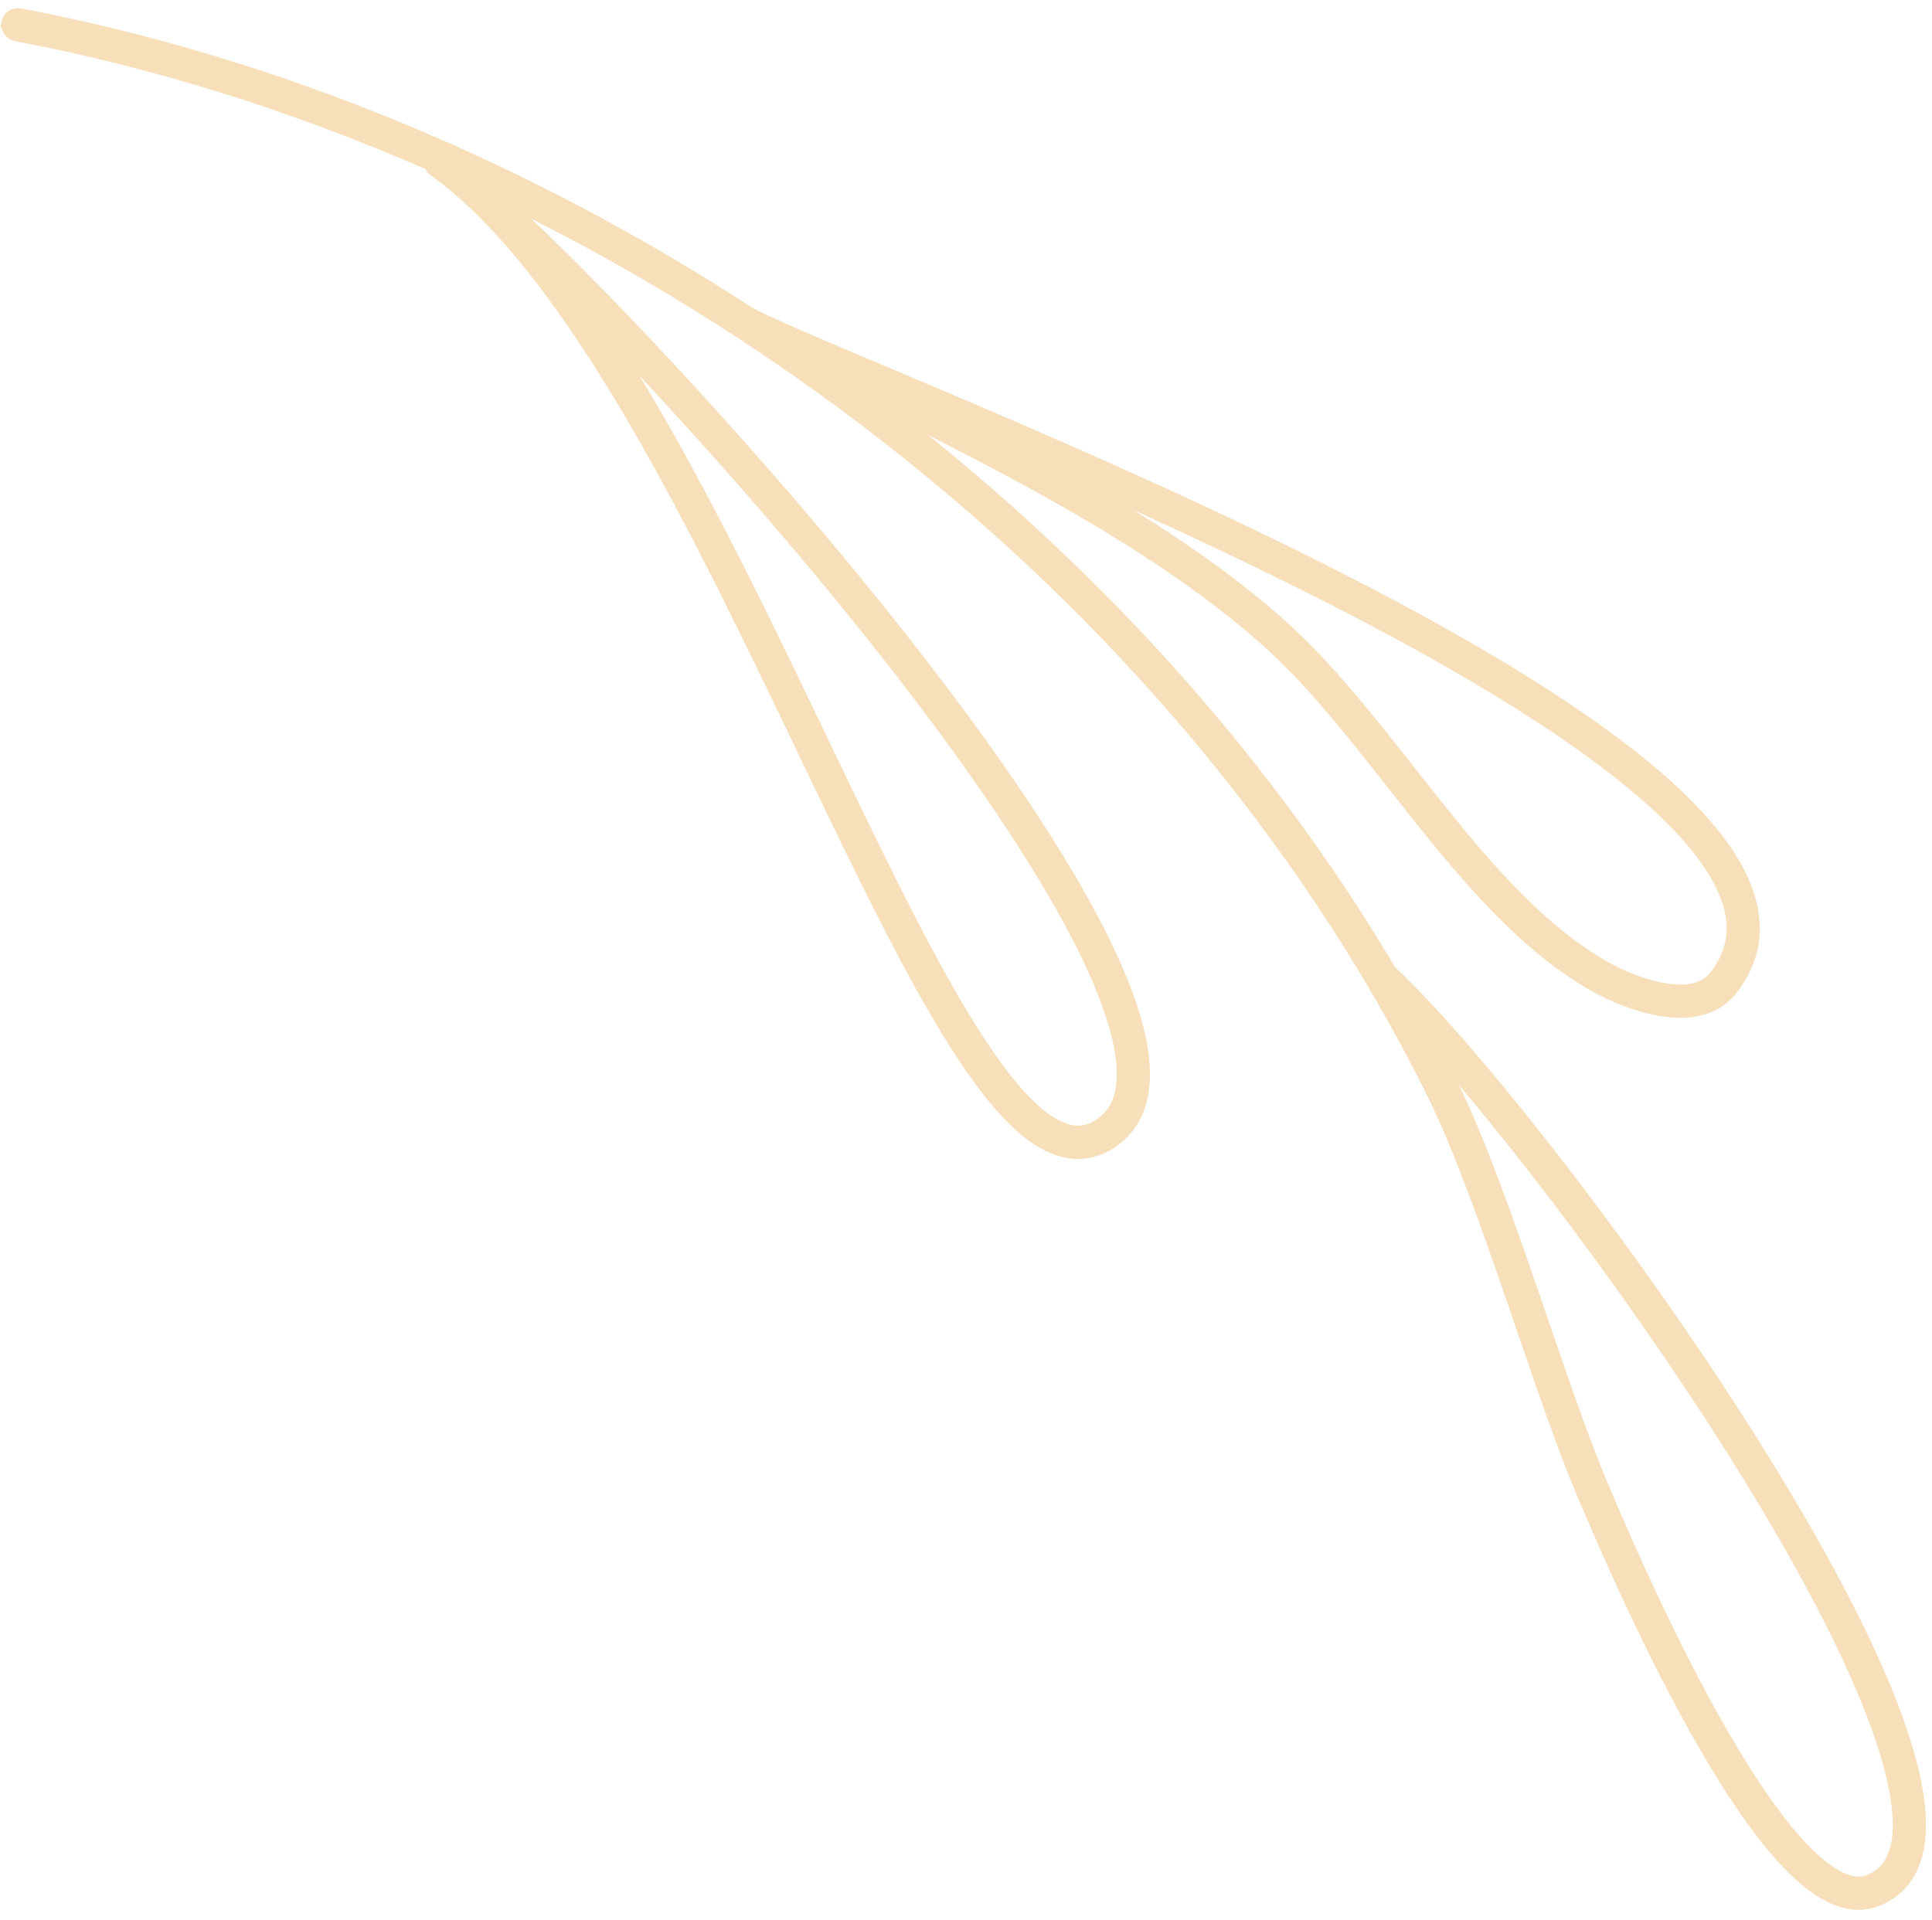 <svg width="168" height="167" viewBox="0 0 168 167" fill="none" xmlns="http://www.w3.org/2000/svg">
<path d="M0.634 1.975C0.539 2.487 0.874 2.984 1.389 3.083C13.577 5.391 25.678 9.209 37.355 14.313C37.416 14.502 37.532 14.674 37.703 14.799C37.703 14.799 37.703 14.799 37.704 14.803C38.038 15.04 38.368 15.293 38.7 15.551C38.789 15.623 38.883 15.693 38.978 15.771C41.552 17.835 44.089 20.526 46.571 23.686C49.461 27.368 52.275 31.679 55.004 36.34C60.462 45.667 65.576 56.397 70.347 66.355C75.123 76.315 79.545 85.493 83.689 91.786C84.728 93.362 85.751 94.755 86.763 95.942C87.778 97.128 88.784 98.108 89.808 98.844C90.832 99.577 91.88 100.075 92.977 100.243C94.07 100.412 95.189 100.211 96.208 99.644C97.405 98.991 98.299 98.021 98.828 96.847C99.362 95.675 99.55 94.329 99.483 92.863C99.338 89.927 98.188 86.447 96.33 82.534C92.616 74.721 86.03 65.195 78.55 55.676C71.072 46.161 62.697 36.675 55.419 29.01C51.78 25.18 48.413 21.804 45.567 19.107C44.797 18.379 44.069 17.703 43.381 17.08C53.901 22.146 64.012 28.26 73.459 35.259C95.041 51.26 113.135 71.91 124.66 95.293C126.814 99.658 129.08 105.991 131.27 112.347C133.465 118.71 135.586 125.105 137.509 129.688C140.119 135.904 144.386 145.443 148.966 153.113C151.262 156.95 153.625 160.319 155.966 162.607C157.14 163.751 158.312 164.631 159.52 165.146C160.122 165.4 160.74 165.563 161.366 165.601C161.99 165.636 162.62 165.542 163.213 165.308C164.322 164.872 165.22 164.147 165.833 163.216C166.449 162.283 166.789 161.17 166.916 159.939C167.167 157.472 166.62 154.491 165.516 151.082C164.41 147.677 162.736 143.851 160.664 139.785C158.592 135.719 156.12 131.406 153.421 127.041C148.026 118.314 141.722 109.371 135.873 101.775C132.947 97.976 130.138 94.514 127.613 91.582C125.088 88.647 122.848 86.247 121.041 84.556C121.006 84.525 120.968 84.5 120.932 84.469C109.724 65.512 94.266 48.686 76.338 35.064C80.238 37.027 84.19 39.023 88.071 41.11C96.008 45.379 103.645 50.036 109.914 55.556C114.716 59.778 119.06 65.702 123.606 71.388C125.882 74.23 128.211 77.015 130.693 79.498C133.176 81.982 135.814 84.171 138.719 85.797C140.123 86.581 142.239 87.511 144.425 87.877C145.521 88.058 146.634 88.095 147.701 87.859C148.233 87.74 148.751 87.549 149.233 87.265C149.716 86.985 150.154 86.609 150.529 86.144C151.591 84.822 152.23 83.389 152.442 81.906C152.657 80.422 152.448 78.911 151.899 77.413C151.353 75.914 150.476 74.427 149.329 72.935C148.183 71.447 146.767 69.954 145.122 68.458C141.836 65.465 137.648 62.458 132.903 59.482C128.16 56.51 122.861 53.572 117.368 50.748C106.381 45.101 94.613 39.902 84.957 35.774C80.132 33.709 75.834 31.913 72.432 30.469C70.733 29.746 69.257 29.108 68.052 28.572C66.851 28.036 65.916 27.596 65.329 27.279L65.318 27.297C45.749 14.523 23.897 5.427 1.726 1.219C1.212 1.124 0.719 1.458 0.622 1.974L0.634 1.975ZM126.193 92.816C128.689 95.715 131.481 99.154 134.384 102.928C140.193 110.478 146.469 119.374 151.82 128.033C154.497 132.364 156.942 136.633 158.982 140.64C161.023 144.647 162.661 148.395 163.72 151.662C164.25 153.295 164.637 154.808 164.861 156.165C165.086 157.522 165.144 158.725 165.037 159.734C164.93 160.742 164.663 161.548 164.257 162.164C163.845 162.778 163.304 163.228 162.516 163.545C162.176 163.677 161.842 163.729 161.471 163.711C161.099 163.69 160.694 163.59 160.251 163.405C159.365 163.031 158.349 162.296 157.28 161.255C155.144 159.175 152.826 155.905 150.582 152.145C146.084 144.62 141.837 135.13 139.243 128.962C137.365 124.49 135.244 118.111 133.046 111.737C130.847 105.359 128.577 98.995 126.347 94.46C125.768 93.287 125.168 92.123 124.557 90.961C125.087 91.555 125.627 92.173 126.187 92.822L126.193 92.816ZM116.516 52.438C121.977 55.243 127.23 58.157 131.912 61.09C136.594 64.023 140.703 66.983 143.86 69.86C145.439 71.298 146.779 72.716 147.841 74.091C148.898 75.468 149.672 76.8 150.132 78.061C150.592 79.325 150.739 80.504 150.577 81.634C150.41 82.761 149.939 83.857 149.06 84.957C148.834 85.242 148.576 85.46 148.282 85.631C147.991 85.802 147.661 85.928 147.288 86.01C146.552 86.178 145.664 86.161 144.733 86.009C142.875 85.704 140.885 84.847 139.644 84.143C136.945 82.63 134.432 80.558 132.03 78.156C129.628 75.754 127.341 73.022 125.081 70.2C120.563 64.558 116.188 58.559 111.162 54.13C105.027 48.729 97.702 44.193 90.116 40.061C98.434 43.689 107.735 47.927 116.511 52.435L116.516 52.438ZM54.054 30.308C61.295 37.931 69.637 47.387 77.073 56.842C84.503 66.294 91.032 75.764 94.629 83.343C95.53 85.235 96.246 87.01 96.746 88.623C97.251 90.239 97.541 91.694 97.597 92.949C97.656 94.203 97.486 95.24 97.112 96.058C96.734 96.876 96.168 97.499 95.297 97.983C94.599 98.363 93.961 98.471 93.256 98.367C92.55 98.262 91.766 97.917 90.911 97.302C90.058 96.691 89.146 95.814 88.199 94.709C87.252 93.604 86.272 92.27 85.265 90.741C81.236 84.632 76.816 75.489 72.049 65.534C67.278 55.577 62.149 44.807 56.634 35.38C55.26 33.035 53.863 30.769 52.439 28.622C52.97 29.176 53.506 29.735 54.051 30.309L54.054 30.308Z" fill="#F7DFB9" stroke="#F7DFB9"/>
</svg>
